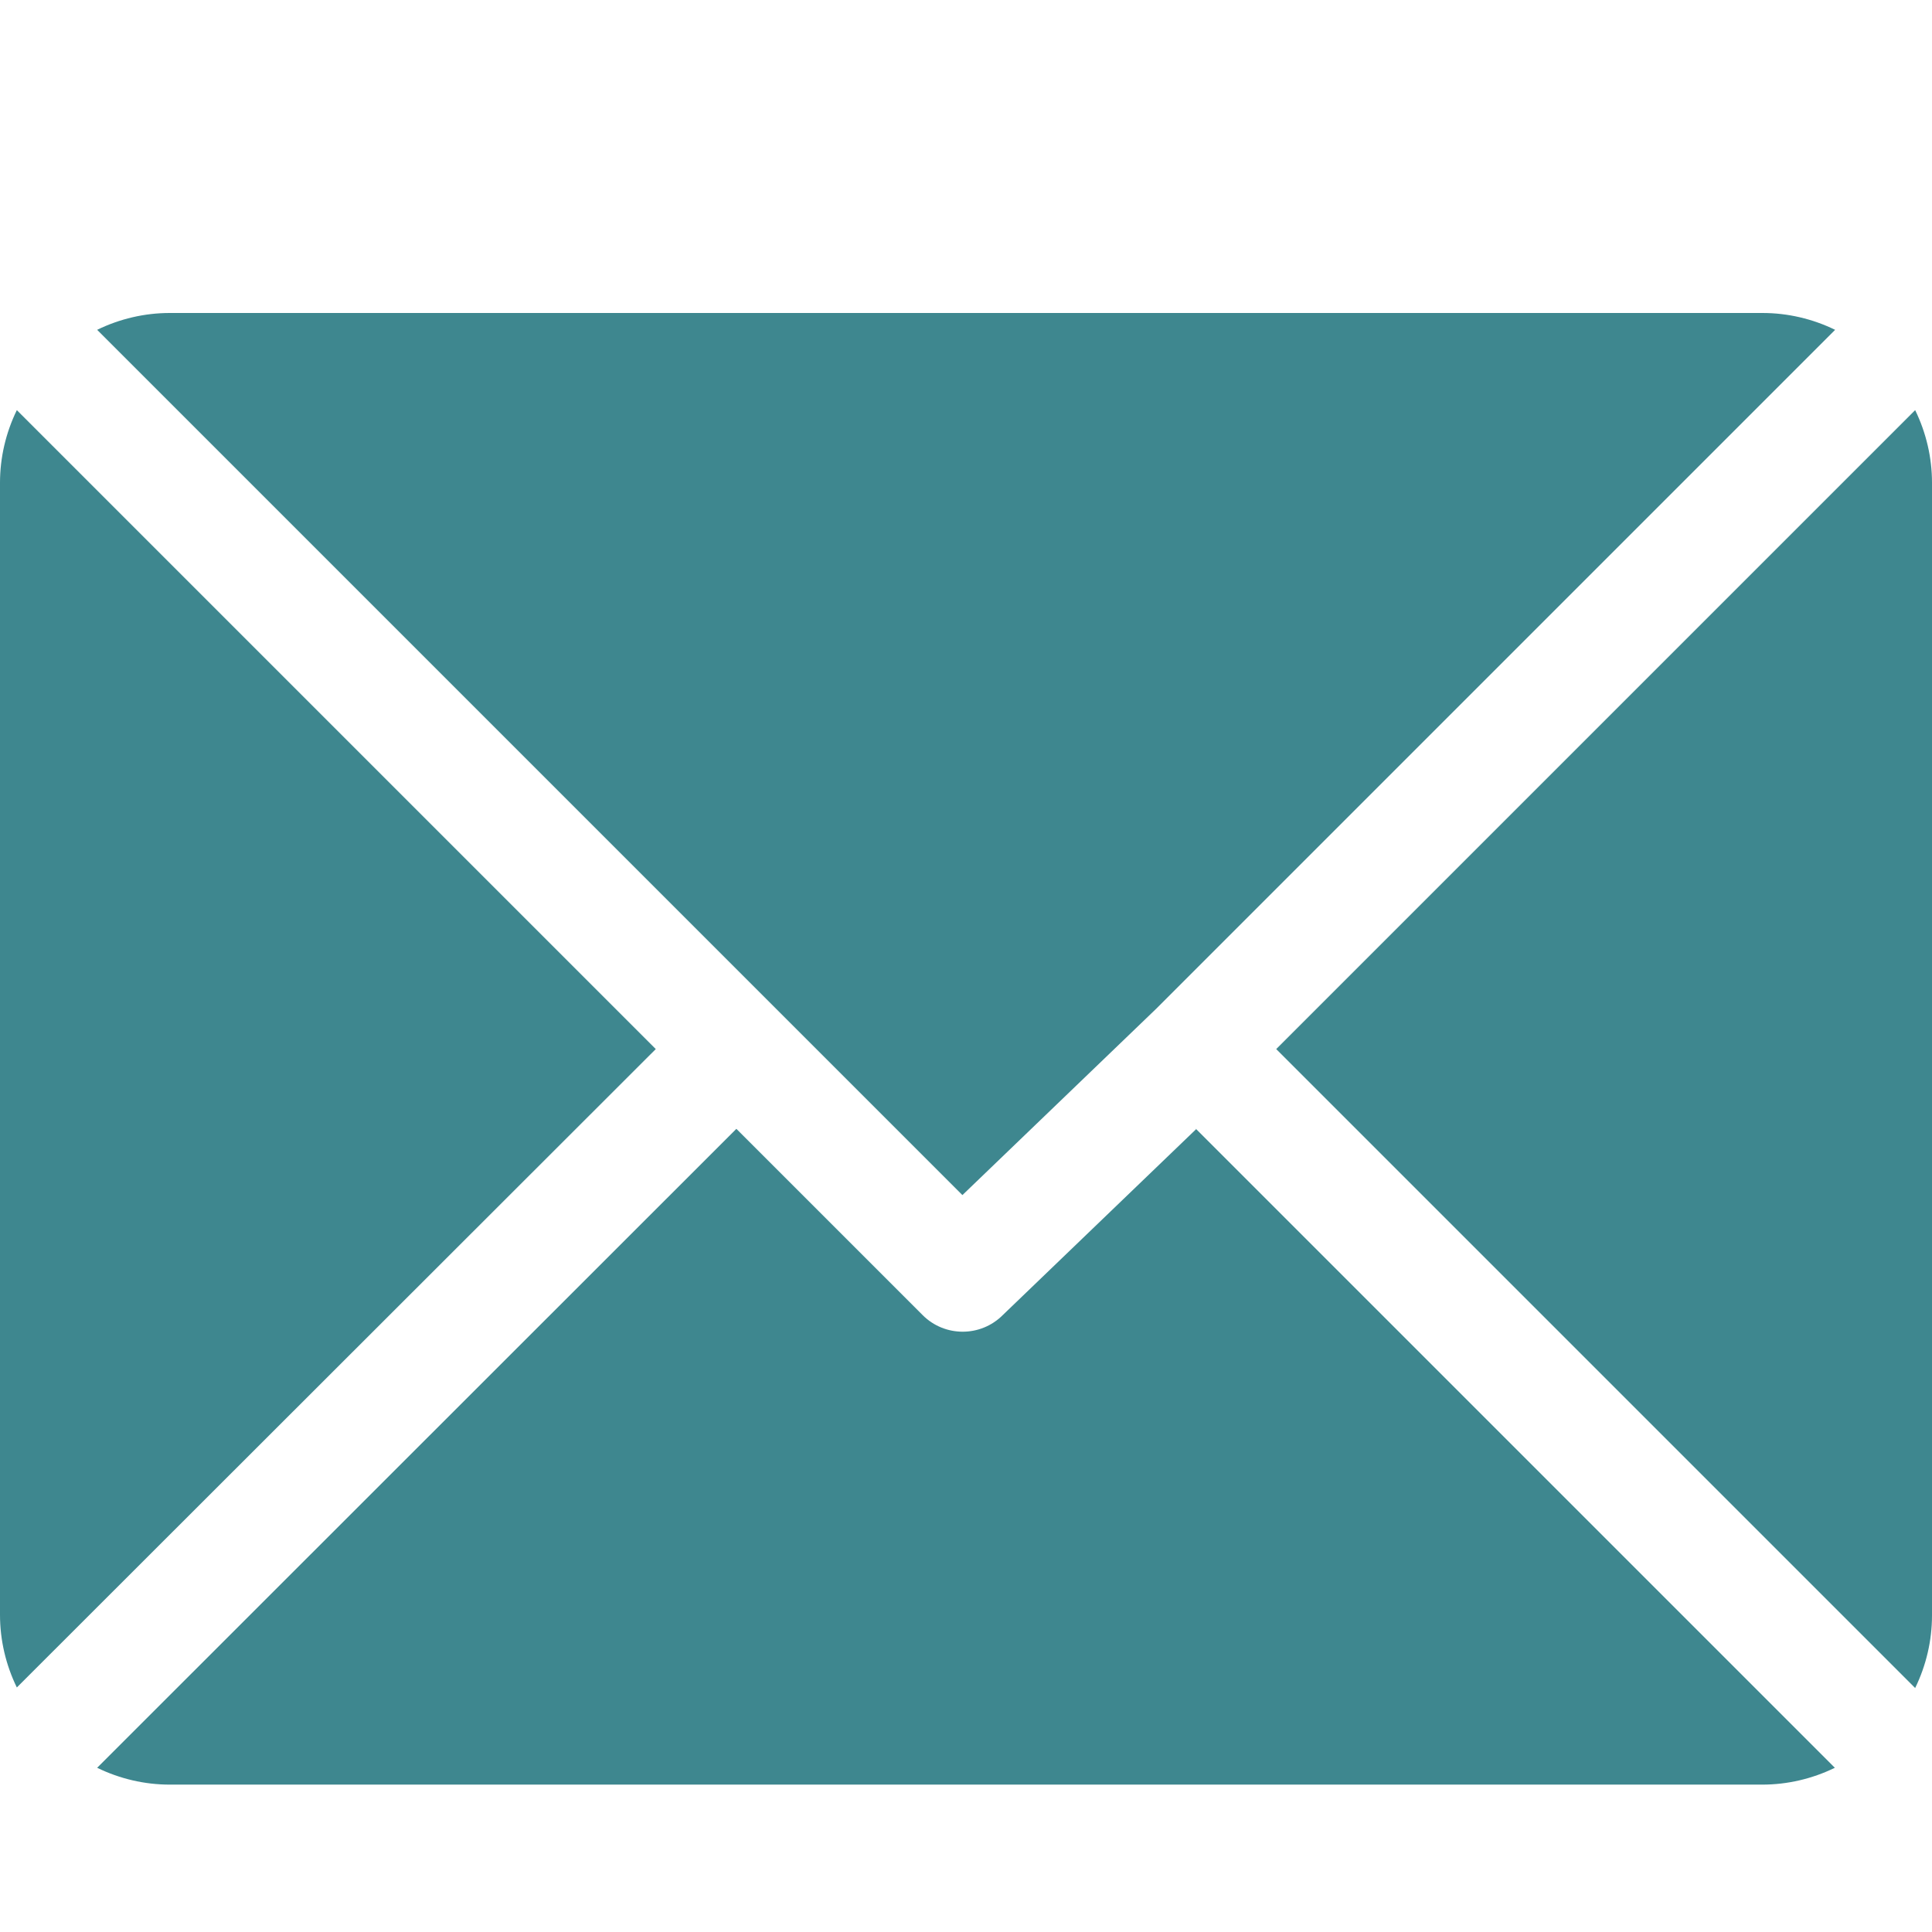 <?xml version="1.0" encoding="UTF-8"?>
<svg xmlns="http://www.w3.org/2000/svg" xmlns:xlink="http://www.w3.org/1999/xlink" id="Livello_2" data-name="Livello 2" viewBox="0 0 70 70">
  <defs>
    <style>
      .cls-1 {
        fill: none;
      }

      .cls-2 {
        fill: #3e878f;
      }

      .cls-3 {
        clip-path: url(#clippath);
      }
    </style>
    <clipPath id="clippath">
      <rect class="cls-1" width="70" height="70"></rect>
    </clipPath>
  </defs>
  <g id="Livello_1-2" data-name="Livello 1">
    <g class="cls-3">
      <g id="Gruppo_di_maschere_31" data-name="Gruppo di maschere 31">
        <g id="Livello_1-3" data-name="Livello 1">
          <g id="Raggruppa_117" data-name="Raggruppa 117">
            <g id="Raggruppa_110" data-name="Raggruppa 110">
              <g id="Raggruppa_109" data-name="Raggruppa 109">
                <path id="Tracciato_108" data-name="Tracciato 108" class="cls-2" d="M63.85,11.34H6.15c-.91,0-1.81.21-2.63.61l31.35,31.35,7.02-6.75h0l24.6-24.6c-.82-.4-1.72-.61-2.63-.61h-.01Z"></path>
              </g>
            </g>
            <g id="Raggruppa_112" data-name="Raggruppa 112">
              <g id="Raggruppa_111" data-name="Raggruppa 111">
                <path id="Tracciato_109" data-name="Tracciato 109" class="cls-2" d="M69.39,14.86l-23.15,23.15,23.15,23.15c.4-.82.61-1.72.61-2.63V17.49c0-.91-.21-1.81-.61-2.63Z"></path>
              </g>
            </g>
            <g id="Raggruppa_114" data-name="Raggruppa 114">
              <g id="Raggruppa_113" data-name="Raggruppa 113">
                <path id="Tracciato_110" data-name="Tracciato 110" class="cls-2" d="M.61,14.86c-.4.82-.61,1.72-.61,2.63v41.02c0,.91.21,1.81.61,2.63l23.15-23.13L.61,14.86Z"></path>
              </g>
            </g>
            <g id="Raggruppa_116" data-name="Raggruppa 116">
              <g id="Raggruppa_115" data-name="Raggruppa 115">
                <path id="Tracciato_111" data-name="Tracciato 111" class="cls-2" d="M43.35,40.9l-7.02,6.75c-.8.8-2.1.8-2.9,0h0l-6.75-6.75L3.52,64.05c.82.4,1.72.61,2.63.61h57.7c.91,0,1.81-.21,2.63-.61l-23.15-23.15h.01Z"></path>
              </g>
            </g>
          </g>
        </g>
      </g>
    </g>
  </g>
</svg>
